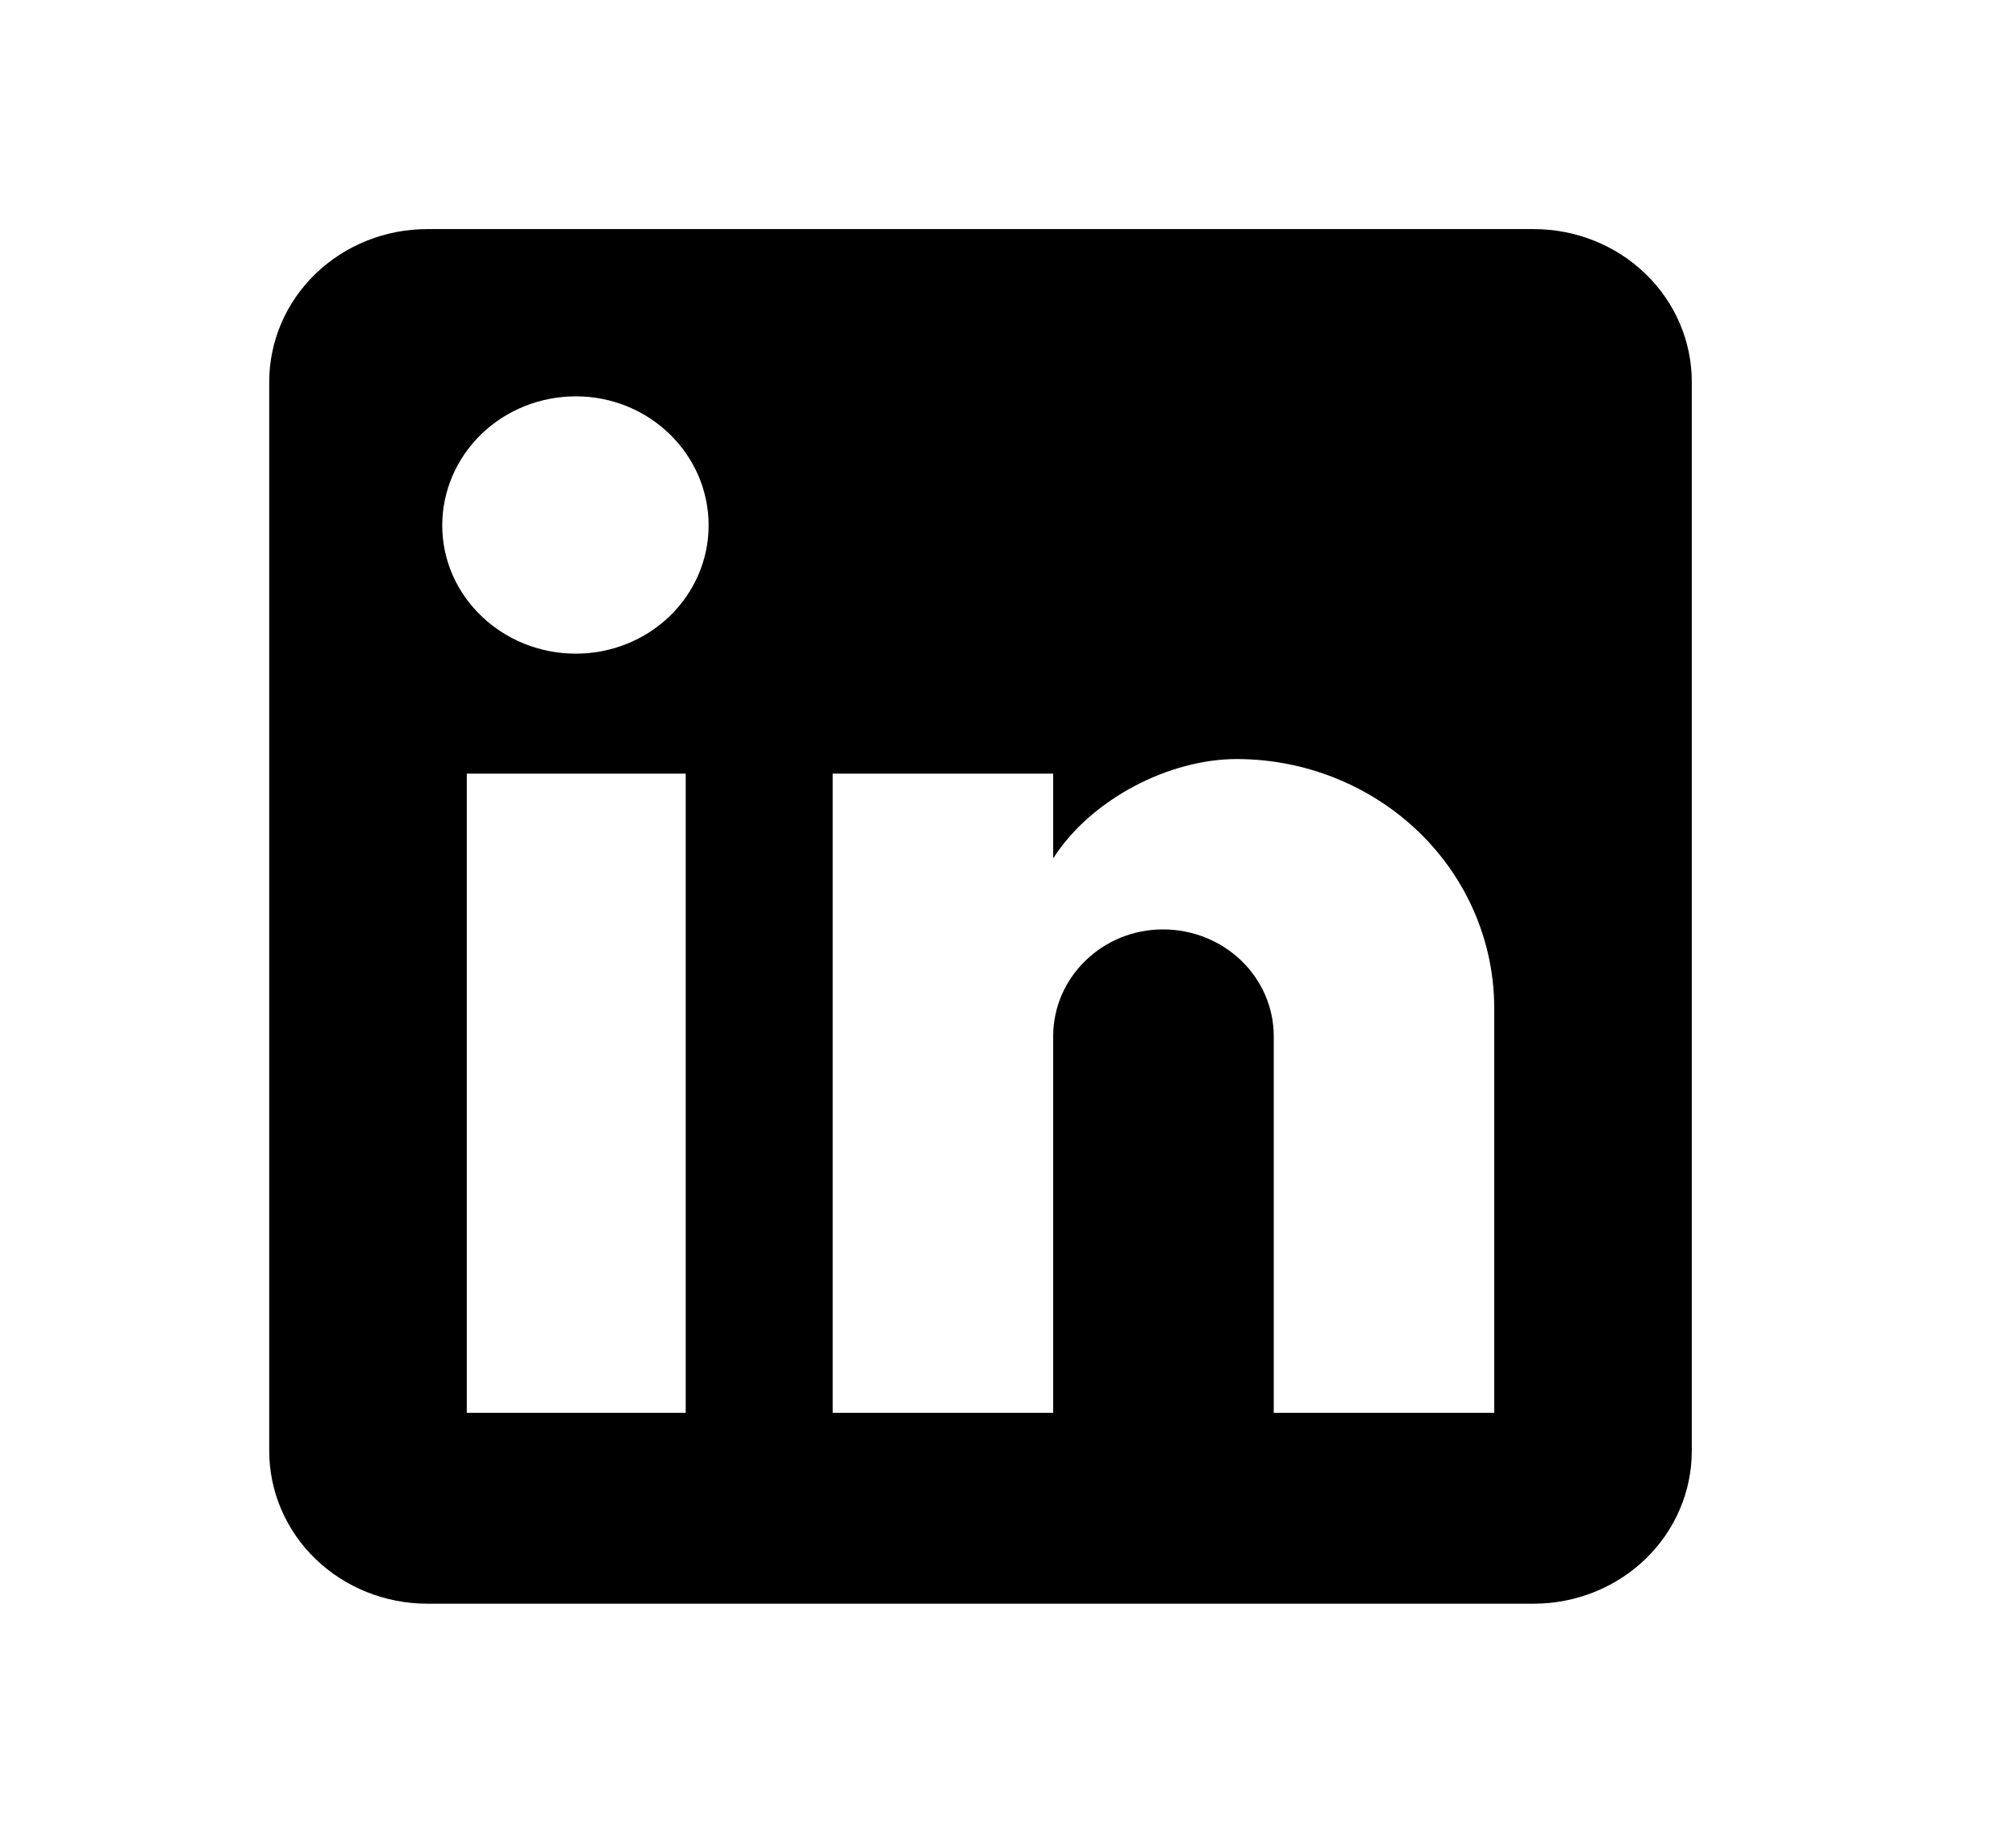 <svg width="22" height="20" viewBox="0 0 22 20" fill="none" xmlns="http://www.w3.org/2000/svg">
<path d="M16.738 2.5C17.195 2.5 17.634 2.676 17.957 2.988C18.281 3.301 18.462 3.725 18.462 4.167V15.833C18.462 16.275 18.281 16.699 17.957 17.012C17.634 17.324 17.195 17.5 16.738 17.5H4.662C4.205 17.5 3.766 17.324 3.443 17.012C3.119 16.699 2.938 16.275 2.938 15.833V4.167C2.938 3.725 3.119 3.301 3.443 2.988C3.766 2.676 4.205 2.5 4.662 2.5H16.738ZM16.306 15.417V11C16.306 10.28 16.01 9.588 15.483 9.079C14.955 8.57 14.24 8.283 13.495 8.283C12.761 8.283 11.908 8.717 11.493 9.367V8.442H9.087V15.417H11.493V11.308C11.493 10.667 12.028 10.142 12.692 10.142C13.013 10.142 13.32 10.265 13.546 10.483C13.773 10.702 13.9 10.999 13.9 11.308V15.417H16.306ZM6.284 7.133C6.668 7.133 7.037 6.986 7.309 6.723C7.58 6.461 7.733 6.105 7.733 5.733C7.733 4.958 7.086 4.325 6.284 4.325C5.897 4.325 5.527 4.473 5.253 4.737C4.98 5.002 4.826 5.36 4.826 5.733C4.826 6.508 5.482 7.133 6.284 7.133ZM7.483 15.417V8.442H5.094V15.417H7.483Z" fill="black"/>
</svg>
